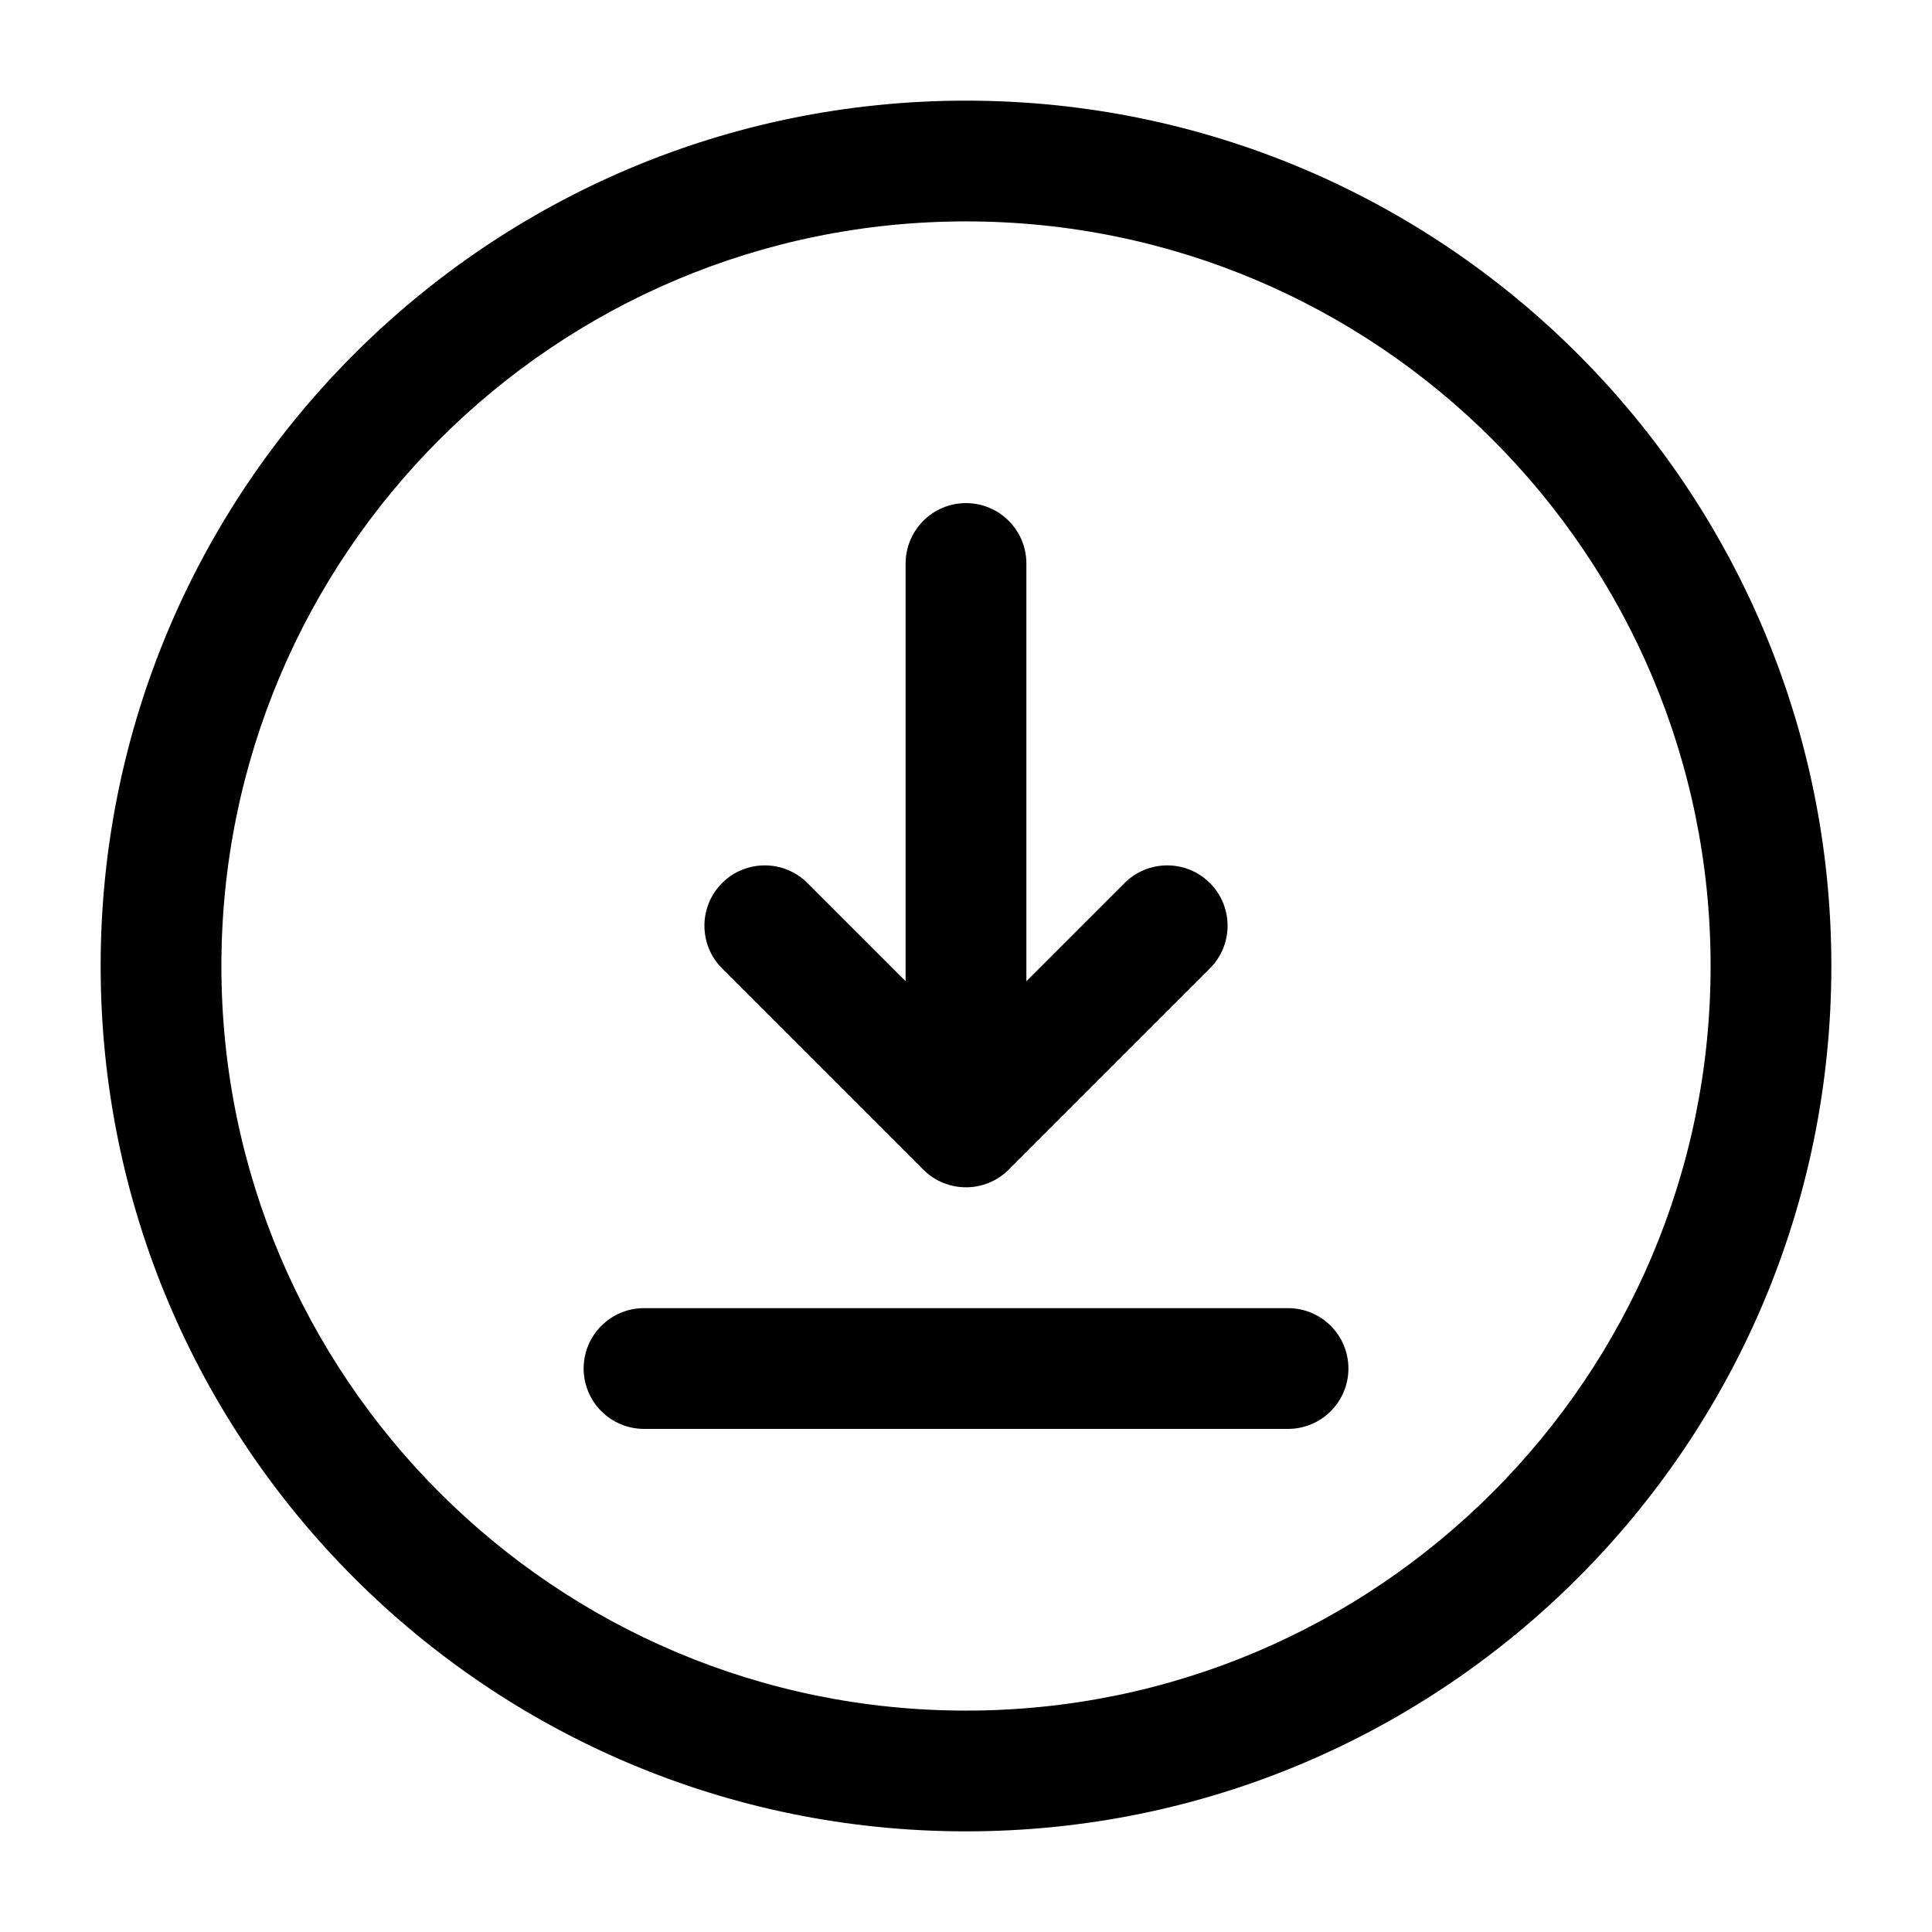 <!-- Generated by weiling.cn -->
<svg version="1.1" xmlns="http://www.w3.org/2000/svg" width="32" height="32" viewBox="0 0 32 32">
<path fill="currentColor" d="M3.667 16c0-6.811 5.522-12.333 12.333-12.333s12.333 5.522 12.333 12.333c0 6.811-5.522 12.333-12.333 12.333s-12.333-5.522-12.333-12.333zM16 1.667c-7.916 0-14.333 6.417-14.333 14.333s6.417 14.333 14.333 14.333c7.916 0 14.333-6.417 14.333-14.333s-6.417-14.333-14.333-14.333zM17 9.333c0-0.552-0.448-1-1-1s-1 0.448-1 1v6.919l-1.626-1.626c-0.391-0.39-1.024-0.39-1.414 0s-0.39 1.024 0 1.414l3.333 3.333c0.39 0.39 1.024 0.39 1.414 0l3.333-3.333c0.39-0.391 0.39-1.024 0-1.414s-1.024-0.39-1.414 0l-1.626 1.626v-6.919zM10.667 21.667c-0.552 0-1 0.448-1 1s0.448 1 1 1h10.667c0.552 0 1-0.448 1-1s-0.448-1-1-1h-10.667z"></path>
</svg>

